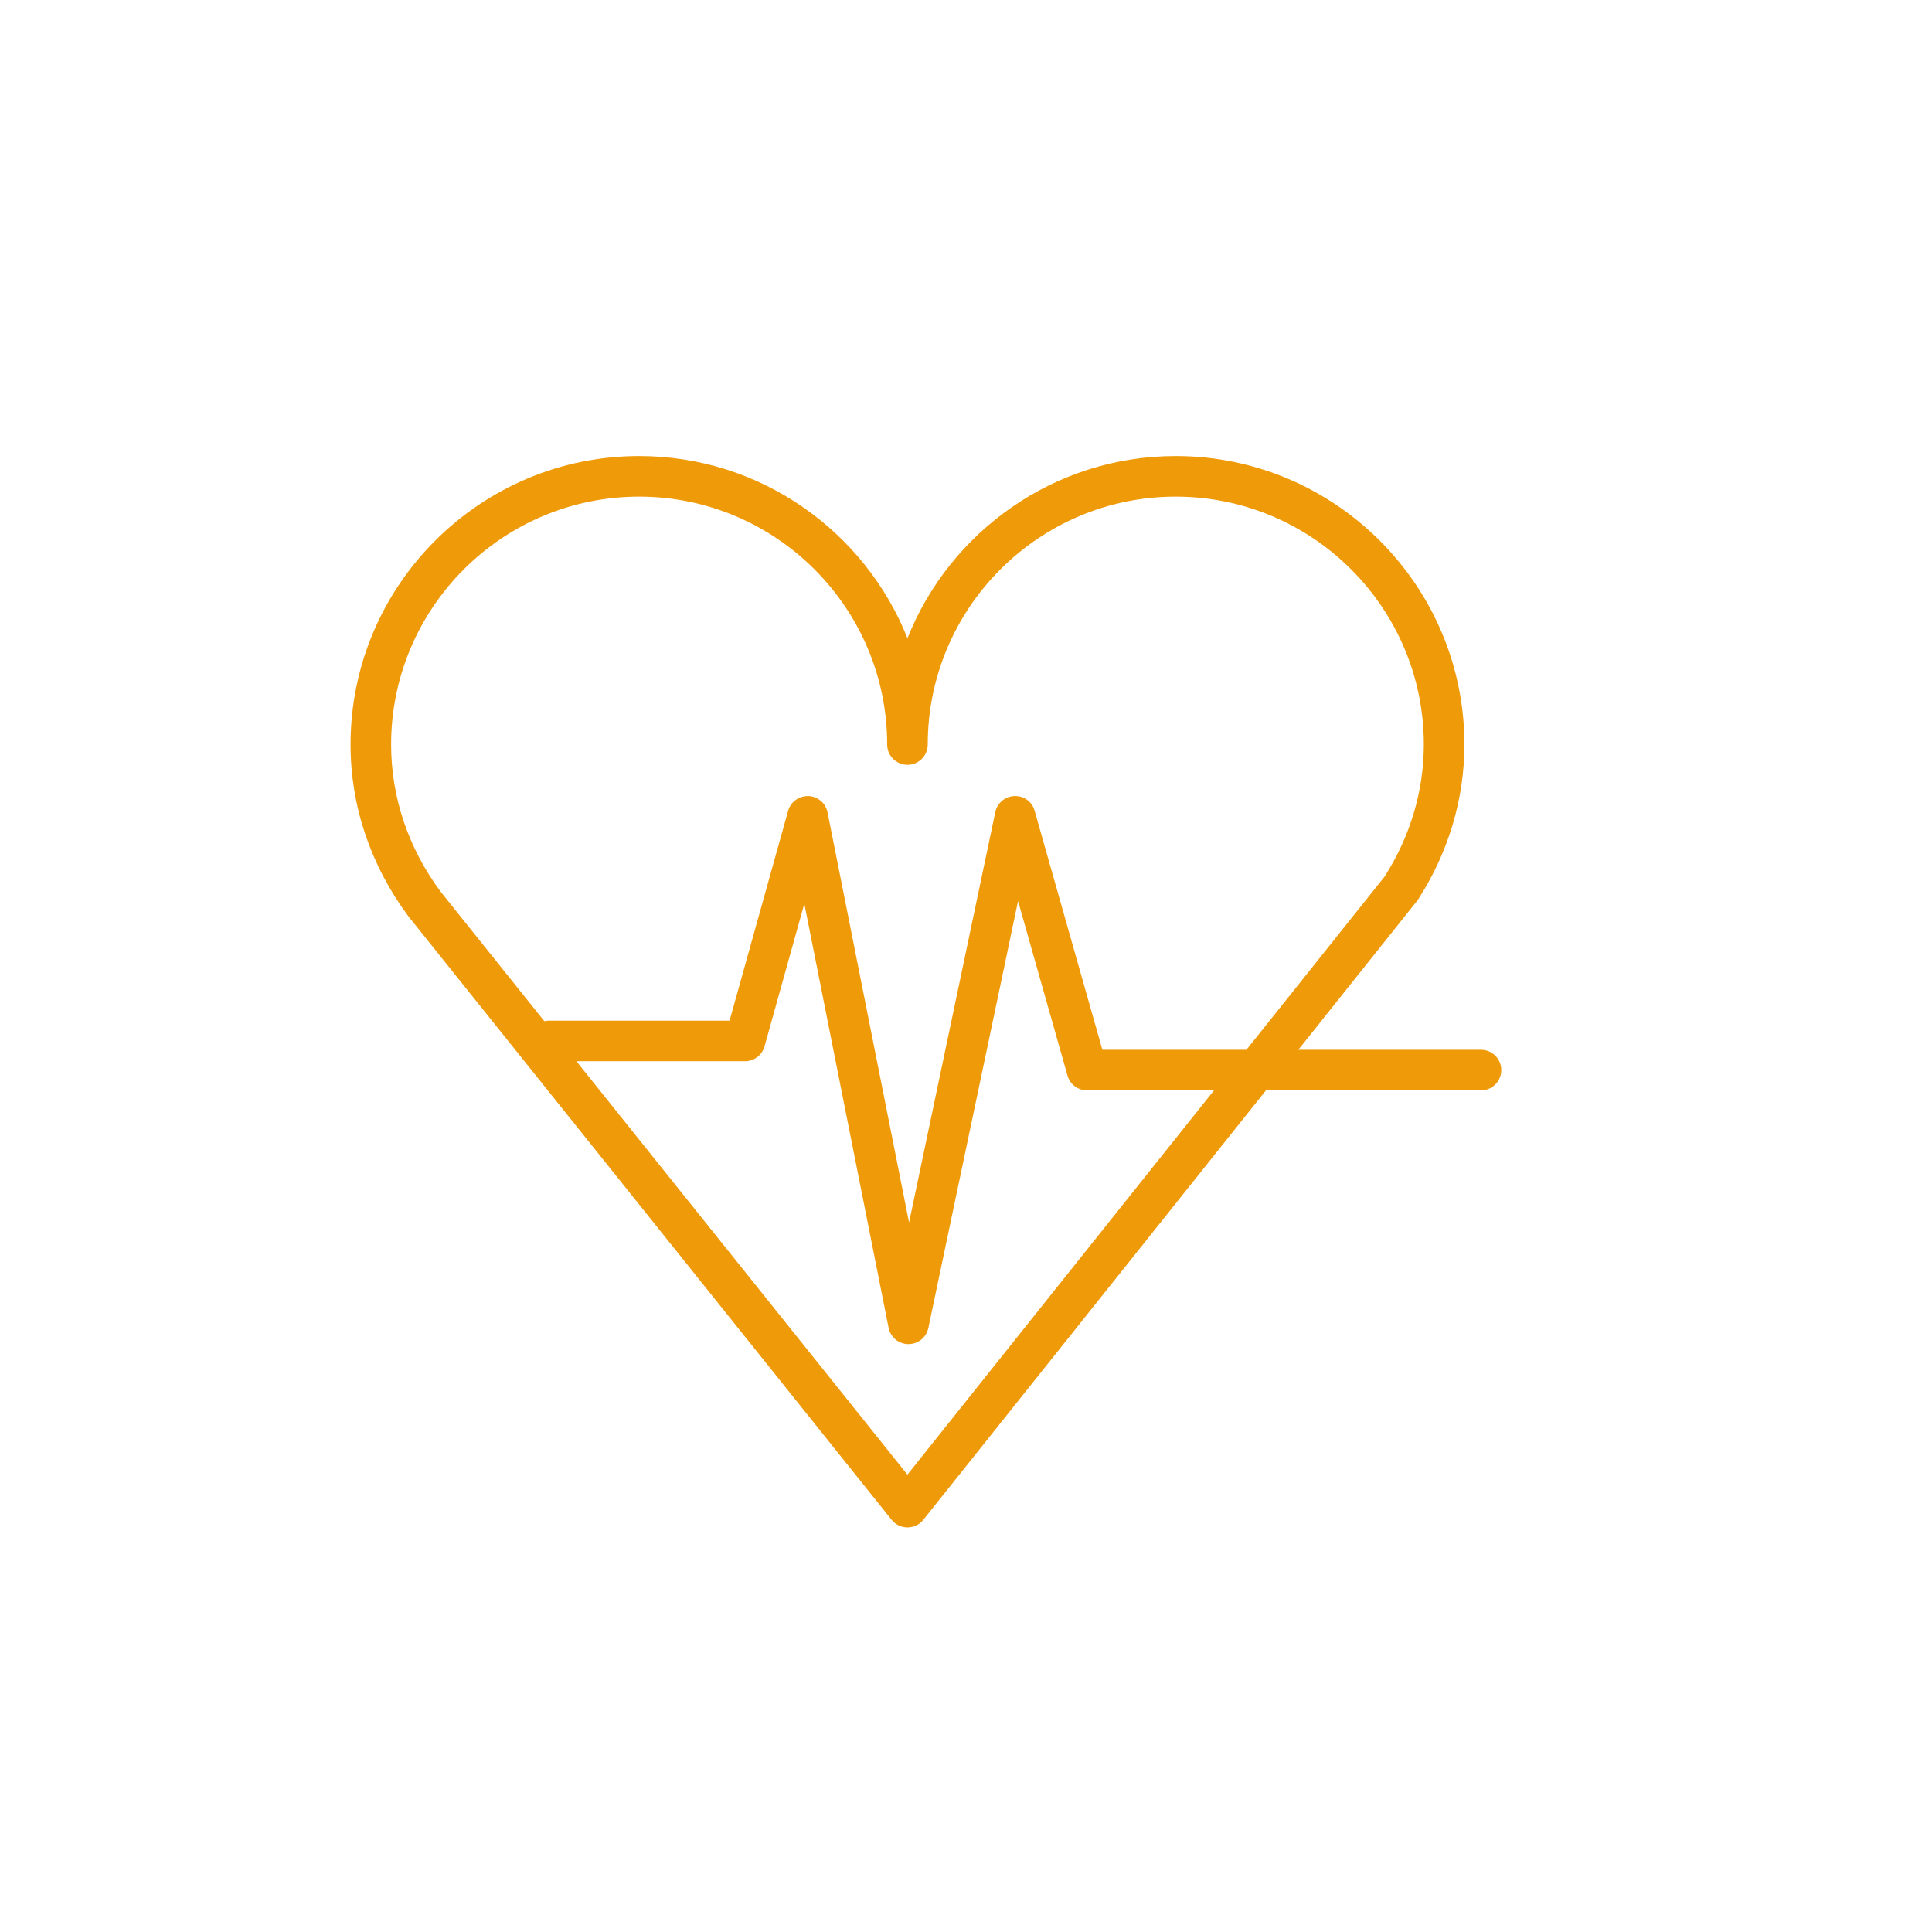 <?xml version="1.0" encoding="UTF-8"?> <svg xmlns="http://www.w3.org/2000/svg" viewBox="0 0 100.00 100.00" data-guides="{&quot;vertical&quot;:[],&quot;horizontal&quot;:[]}"><path fill="#ef9a08" stroke="#ffffff" fill-opacity="1" stroke-width="0" stroke-opacity="1" color="rgb(51, 51, 51)" fill-rule="evenodd" font-size-adjust="" id="tSvg5983c17ef5" title="Path 5" d="M76.683 54.337C73.522 54.337 70.361 54.337 67.2 54.337C69.248 51.77 71.296 49.203 73.344 46.636C73.366 46.608 73.387 46.58 73.406 46.55C74.97 44.121 75.798 41.35 75.798 38.537C75.798 30.303 69.094 23.605 60.853 23.605C54.561 23.605 49.165 27.517 46.97 33.035C44.774 27.517 39.376 23.605 33.082 23.605C24.845 23.605 18.144 30.303 18.144 38.537C18.144 41.709 19.171 44.772 21.137 47.427C29.475 57.84 37.813 68.252 46.151 78.665C46.35 78.913 46.651 79.058 46.97 79.058C46.971 79.058 46.971 79.058 46.971 79.058C47.29 79.058 47.592 78.913 47.791 78.664C53.702 71.255 59.613 63.846 65.525 56.437C69.244 56.437 72.963 56.437 76.683 56.437C77.491 56.416 77.973 55.528 77.551 54.839C77.365 54.535 77.038 54.346 76.683 54.337ZM20.244 38.537C20.244 31.462 26.003 25.705 33.082 25.705C40.161 25.705 45.92 31.461 45.92 38.537C45.92 39.345 46.795 39.85 47.495 39.446C47.82 39.259 48.02 38.912 48.02 38.537C48.02 31.462 53.777 25.705 60.853 25.705C67.935 25.705 73.698 31.461 73.698 38.537C73.698 40.929 72.996 43.291 71.669 45.369C69.284 48.358 66.899 51.348 64.514 54.337C62.029 54.337 59.544 54.337 57.059 54.337C55.89 50.214 54.722 46.09 53.553 41.967C53.427 41.498 52.991 41.181 52.507 41.204C52.024 41.221 51.615 41.564 51.516 42.037C50.028 49.117 48.541 56.198 47.053 63.278C45.647 56.202 44.24 49.125 42.833 42.048C42.739 41.571 42.329 41.222 41.844 41.203C41.35 41.197 40.923 41.502 40.792 41.97C39.782 45.59 38.772 49.21 37.762 52.829C34.642 52.829 31.523 52.829 28.403 52.829C28.324 52.829 28.248 52.84 28.174 52.856C26.383 50.619 24.591 48.382 22.8 46.145C21.128 43.886 20.244 41.255 20.244 38.537ZM46.969 76.328C41.258 69.195 35.546 62.062 29.834 54.929C32.743 54.929 35.651 54.929 38.559 54.929C39.031 54.929 39.444 54.615 39.571 54.161C40.258 51.699 40.945 49.237 41.632 46.775C43.086 54.092 44.54 61.409 45.994 68.726C46.091 69.215 46.519 69.569 47.018 69.571C47.02 69.571 47.022 69.571 47.024 69.571C47.52 69.571 47.949 69.224 48.051 68.738C49.599 61.371 51.147 54.005 52.694 46.639C53.548 49.65 54.401 52.662 55.254 55.673C55.382 56.125 55.795 56.437 56.264 56.437C58.455 56.437 60.646 56.437 62.837 56.437C57.548 63.067 52.258 69.698 46.969 76.328Z"></path><defs></defs></svg> 